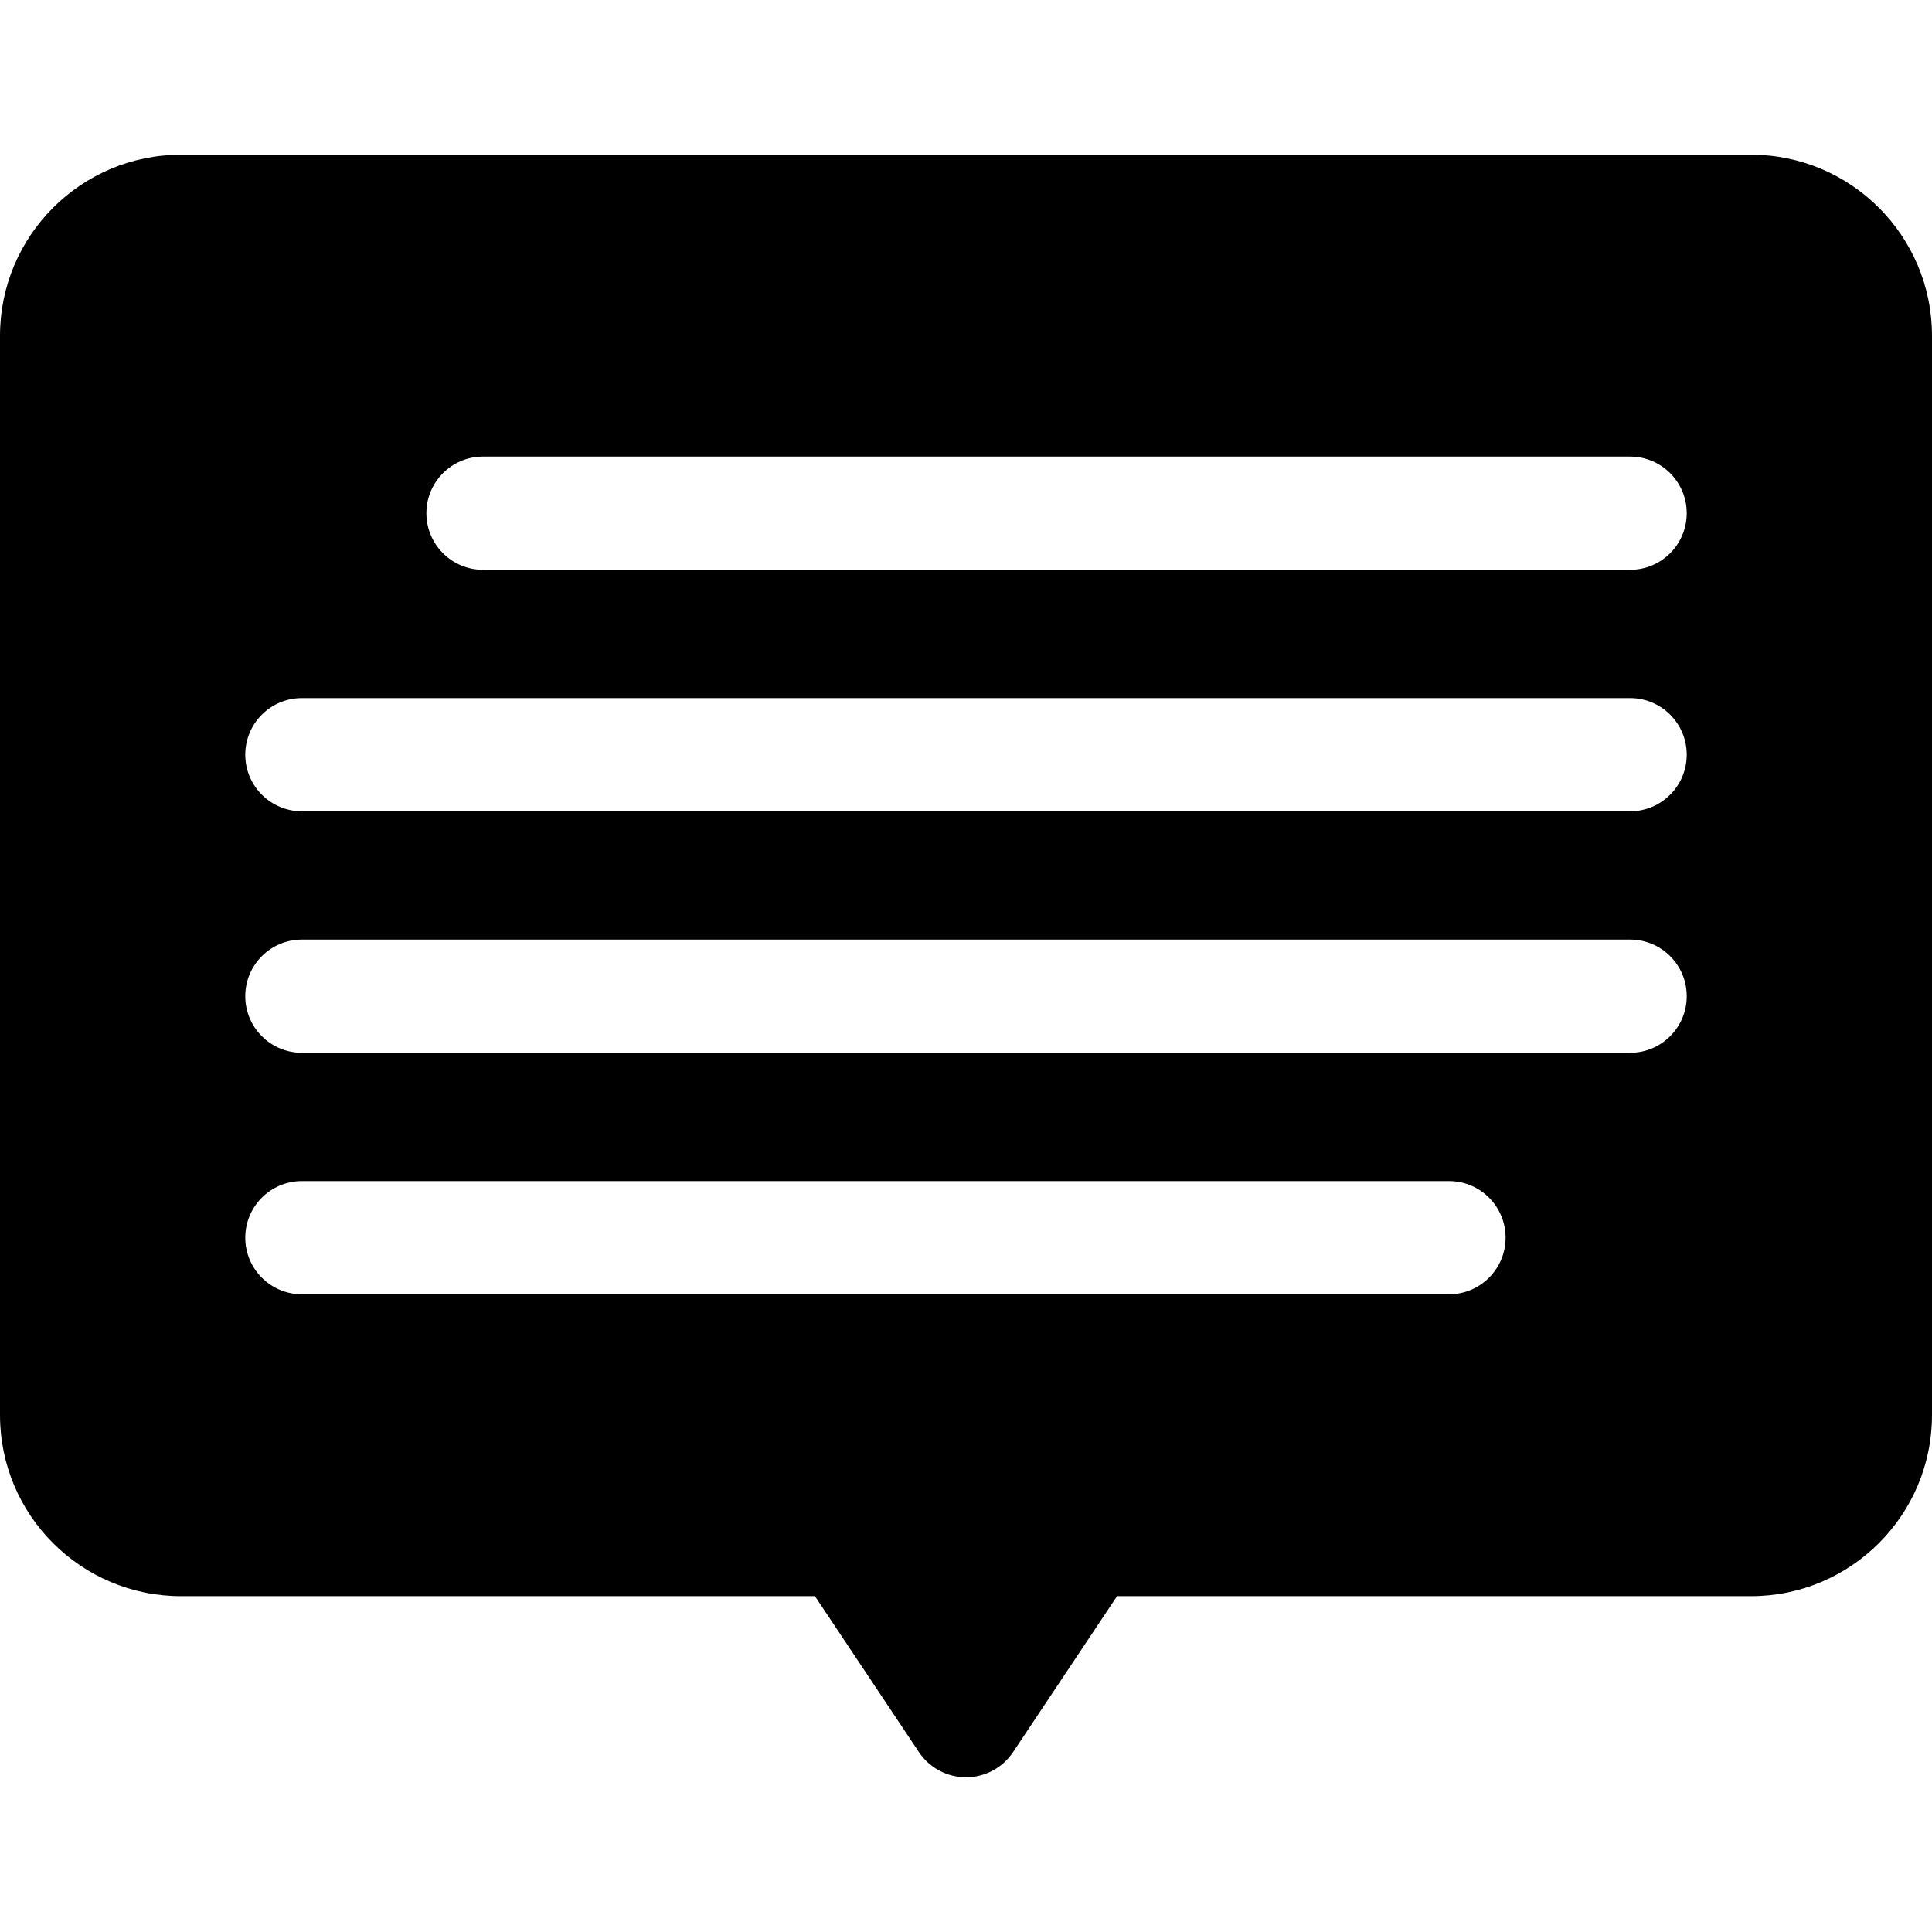 <?xml version="1.0" encoding="UTF-8"?> <svg xmlns="http://www.w3.org/2000/svg" id="Capa_1" height="512" viewBox="0 0 512 512" width="512"><g><path d="m464 41h-416c-26.51 0-48 21.49-48 48v286c0 26.51 21.49 48 48 48h167.973l27.547 41.32c2.781 4.173 7.465 6.68 12.48 6.68s9.699-2.506 12.48-6.68l27.547-41.32h167.973c26.51 0 48-21.49 48-48v-286c0-26.51-21.49-48-48-48zm-80 302h-304c-8.284 0-15-6.716-15-15s6.716-15 15-15h304c8.284 0 15 6.716 15 15s-6.716 15-15 15zm48-64h-352c-8.284 0-15-6.716-15-15s6.716-15 15-15h352c8.284 0 15 6.716 15 15s-6.716 15-15 15zm0-64h-352c-8.284 0-15-6.716-15-15s6.716-15 15-15h352c8.284 0 15 6.716 15 15s-6.716 15-15 15zm0-64h-304c-8.284 0-15-6.716-15-15s6.716-15 15-15h304c8.284 0 15 6.716 15 15s-6.716 15-15 15z"></path></g></svg> 